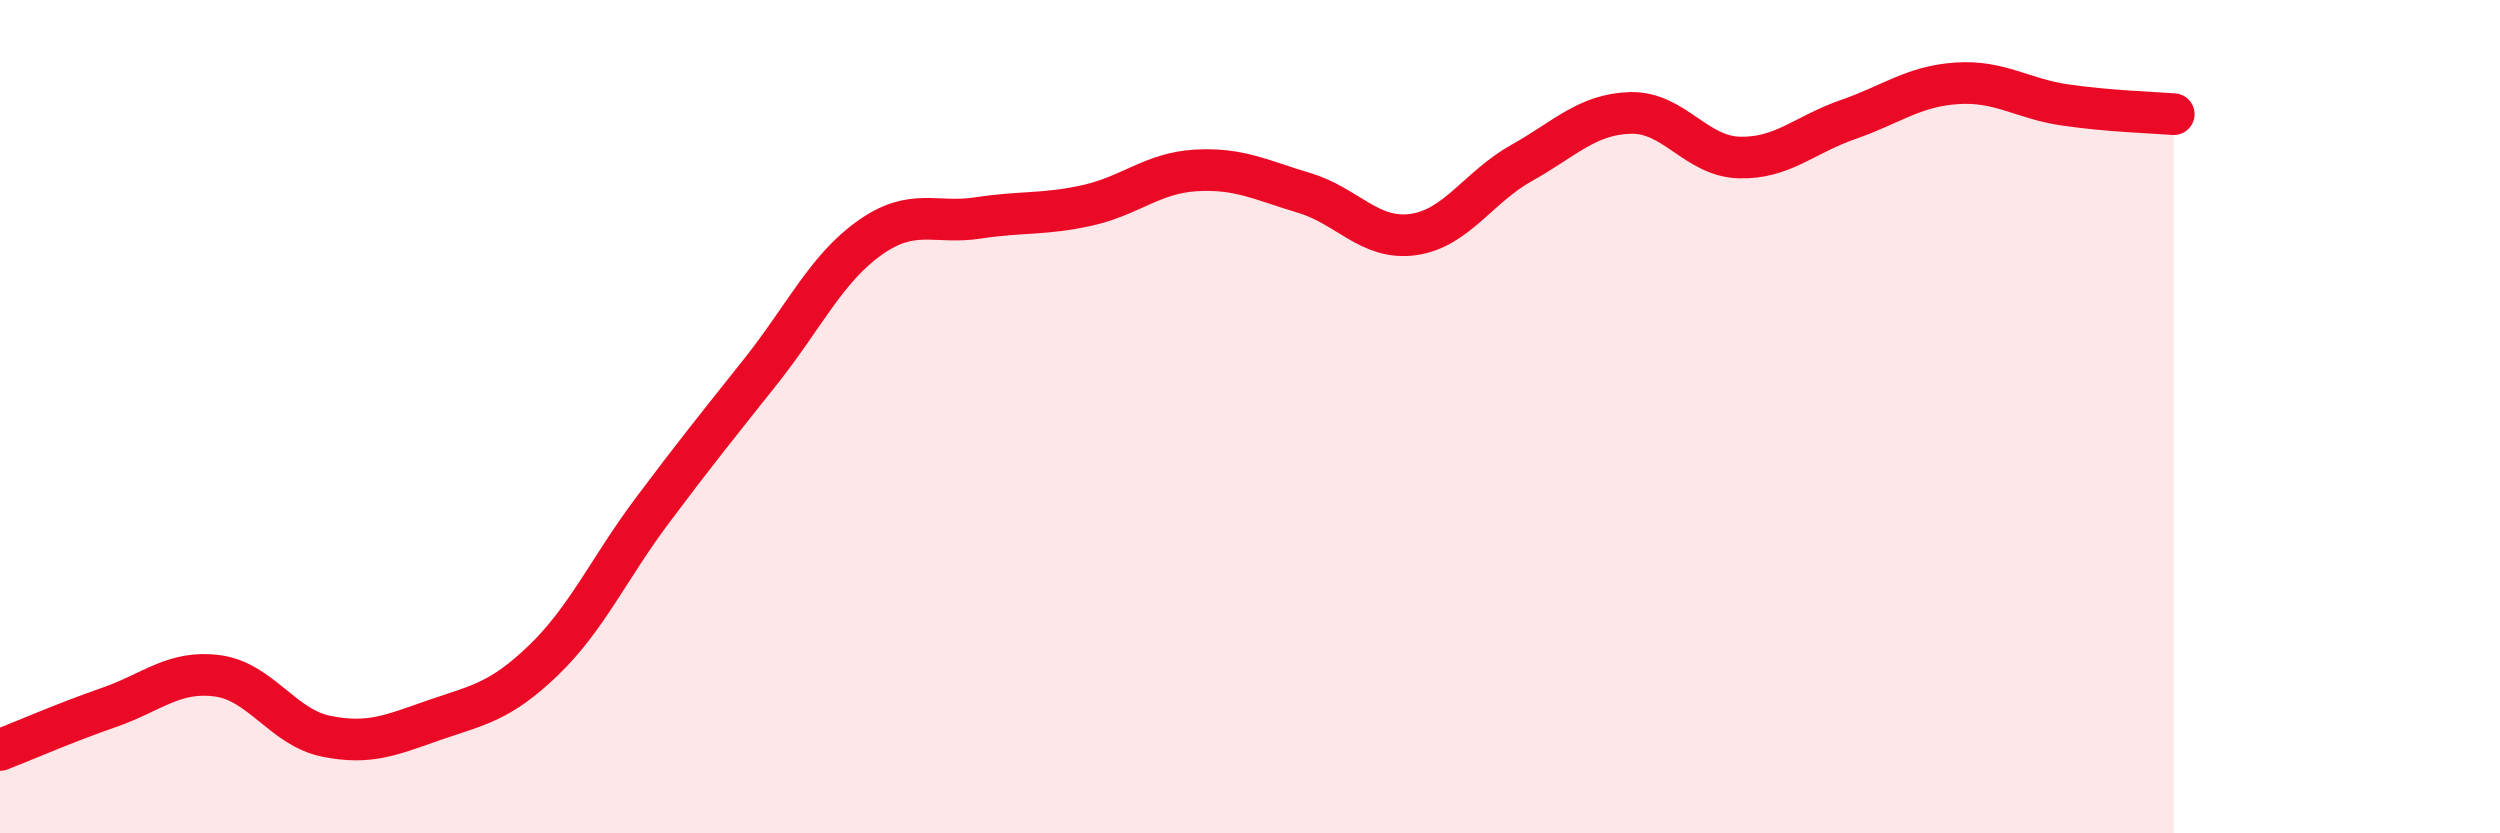 
    <svg width="60" height="20" viewBox="0 0 60 20" xmlns="http://www.w3.org/2000/svg">
      <path
        d="M 0,18 C 0.52,17.8 1.57,17.34 2.61,16.98 C 3.65,16.62 4.18,16.08 5.22,16.22 C 6.26,16.36 6.79,17.46 7.83,17.67 C 8.87,17.88 9.39,17.64 10.43,17.28 C 11.47,16.92 12,16.85 13.04,15.85 C 14.08,14.85 14.61,13.65 15.65,12.26 C 16.69,10.87 17.22,10.22 18.26,8.91 C 19.3,7.6 19.83,6.45 20.87,5.71 C 21.91,4.97 22.44,5.39 23.48,5.23 C 24.52,5.07 25.05,5.16 26.09,4.93 C 27.13,4.7 27.66,4.15 28.7,4.09 C 29.74,4.03 30.26,4.32 31.3,4.63 C 32.34,4.94 32.87,5.77 33.91,5.63 C 34.95,5.49 35.48,4.49 36.52,3.91 C 37.56,3.33 38.09,2.74 39.13,2.71 C 40.17,2.68 40.7,3.75 41.74,3.78 C 42.78,3.81 43.31,3.23 44.35,2.87 C 45.39,2.51 45.92,2.07 46.96,2 C 48,1.93 48.53,2.37 49.57,2.52 C 50.61,2.67 51.65,2.7 52.17,2.74L52.17 20L0 20Z"
        fill="#EB0A25"
        opacity="0.1"
        stroke-linecap="round"
        stroke-linejoin="round"
      />
      <path
        d="M 0,18 C 0.52,17.8 1.57,17.34 2.61,16.98 C 3.65,16.62 4.18,16.08 5.22,16.22 C 6.26,16.36 6.79,17.46 7.83,17.67 C 8.87,17.88 9.39,17.64 10.43,17.28 C 11.47,16.92 12,16.85 13.04,15.85 C 14.08,14.85 14.61,13.65 15.65,12.26 C 16.69,10.87 17.22,10.22 18.26,8.91 C 19.3,7.6 19.83,6.45 20.87,5.71 C 21.91,4.97 22.44,5.39 23.48,5.23 C 24.52,5.07 25.05,5.16 26.09,4.93 C 27.13,4.7 27.66,4.15 28.7,4.09 C 29.74,4.03 30.26,4.32 31.3,4.63 C 32.34,4.94 32.87,5.77 33.91,5.63 C 34.95,5.49 35.48,4.49 36.52,3.91 C 37.56,3.33 38.09,2.74 39.13,2.71 C 40.17,2.68 40.7,3.75 41.74,3.78 C 42.78,3.81 43.31,3.23 44.35,2.87 C 45.39,2.51 45.92,2.07 46.96,2 C 48,1.93 48.53,2.37 49.57,2.52 C 50.61,2.67 51.65,2.7 52.17,2.74"
        stroke="#EB0A25"
        stroke-width="1"
        fill="none"
        stroke-linecap="round"
        stroke-linejoin="round"
      />
    </svg>
  